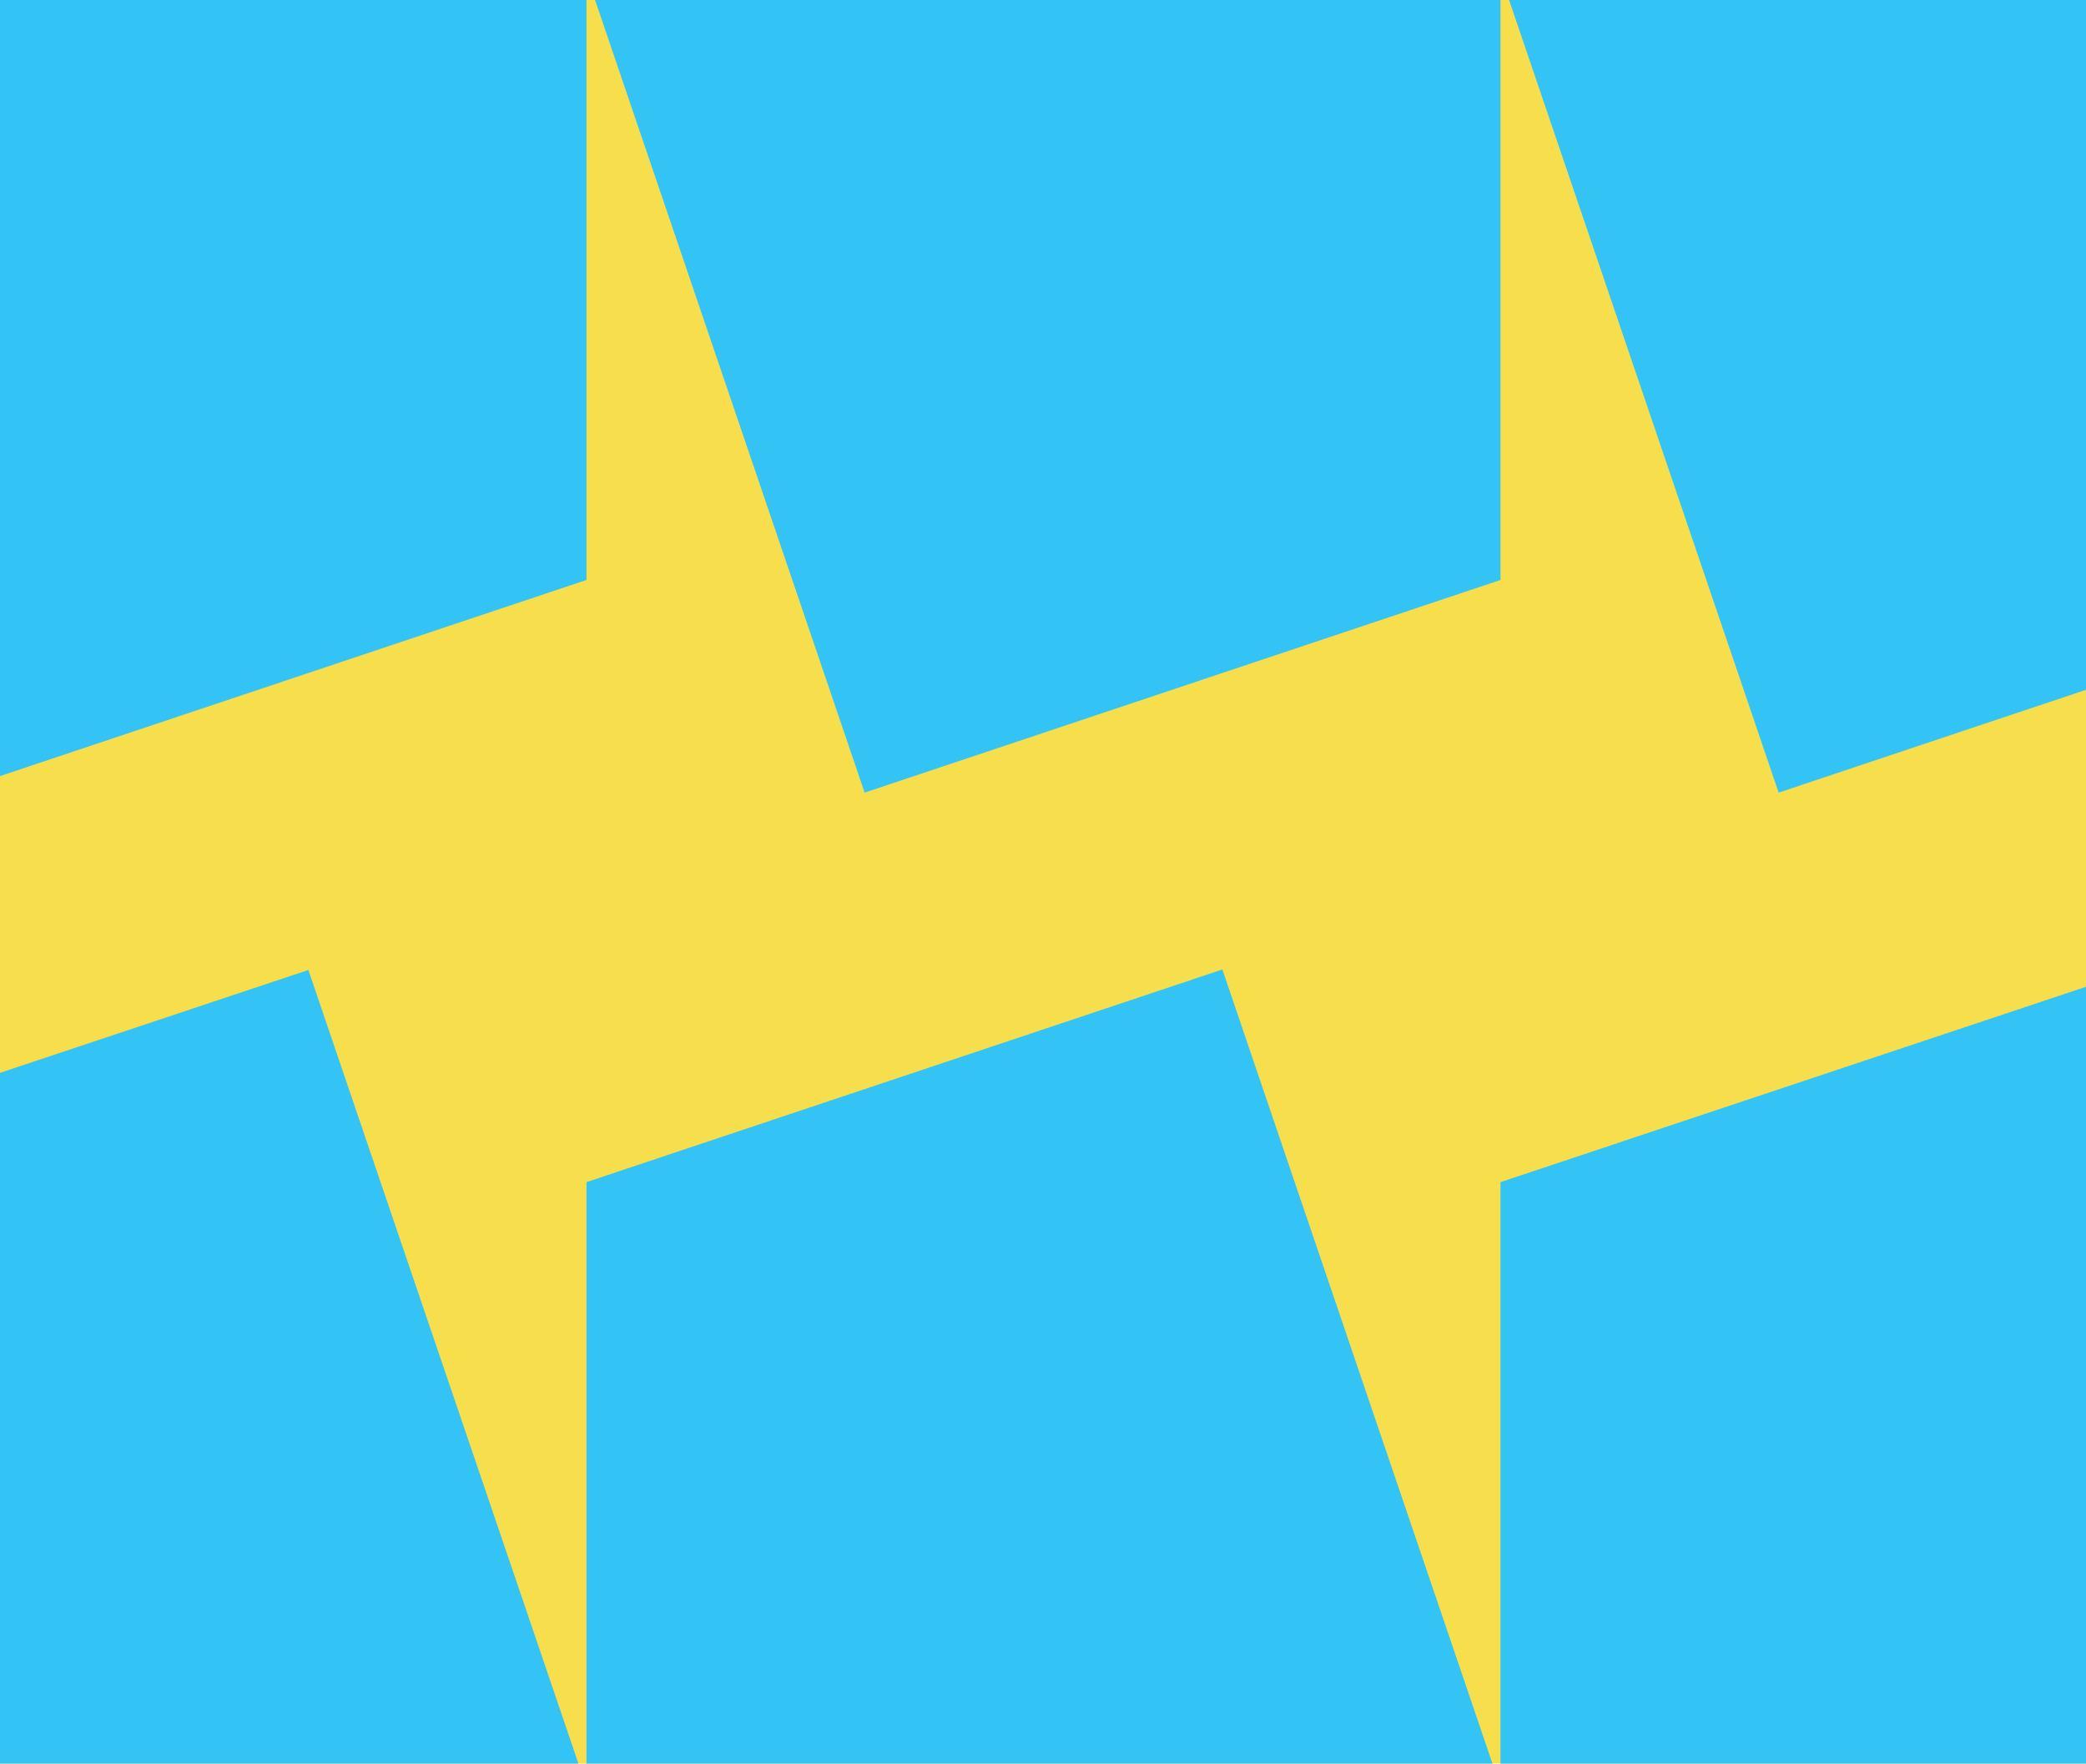 <?xml version="1.0" encoding="utf-8"?>
<!-- Generator: Adobe Illustrator 25.4.6, SVG Export Plug-In . SVG Version: 6.00 Build 0)  -->
<svg version="1.1" id="Camada_1" xmlns="http://www.w3.org/2000/svg" xmlns:xlink="http://www.w3.org/1999/xlink" x="0px" y="0px"
	 viewBox="0 0 414 350" style="enable-background:new 0 0 414 350;" xml:space="preserve">
<style type="text/css">
	.st0{clip-path:url(#SVGID_00000045590672729460512010000015083804334681102465_);fill:#F7DE4D;}
	.st1{clip-path:url(#SVGID_00000045590672729460512010000015083804334681102465_);}
	.st2{fill:#33C4F5;}
</style>
<g>
	<defs>
		<rect id="SVGID_1_" width="414" height="350"/>
	</defs>
	<clipPath id="SVGID_00000151528517433019816540000005310269844662049433_">
		<use xlink:href="#SVGID_1_"  style="overflow:visible;"/>
	</clipPath>
	
		<rect x="-476" y="-61" style="clip-path:url(#SVGID_00000151528517433019816540000005310269844662049433_);fill:#F7DE4D;" width="1366" height="472"/>
	<g style="clip-path:url(#SVGID_00000151528517433019816540000005310269844662049433_);">
		<path class="st2" d="M-65,234.6v120.1h181.4L61.2,192.5L-65,234.6z"/>
	</g>
	<g style="clip-path:url(#SVGID_00000151528517433019816540000005310269844662049433_);">
		<path class="st2" d="M116.4,234.6v120.1h181.4l-55.2-162.3L116.4,234.6z"/>
	</g>
	<g style="clip-path:url(#SVGID_00000151528517433019816540000005310269844662049433_);">
		<path class="st2" d="M297.8,234.6v120.1h181.4L424,192.5L297.8,234.6z"/>
	</g>
	<g style="clip-path:url(#SVGID_00000151528517433019816540000005310269844662049433_);">
		<path class="st2" d="M479.2,115.1V-5H297.8l55.2,162.3L479.2,115.1z"/>
	</g>
	<g style="clip-path:url(#SVGID_00000151528517433019816540000005310269844662049433_);">
		<path class="st2" d="M297.8,115.1V-5H116.4l55.2,162.3L297.8,115.1z"/>
	</g>
	<g style="clip-path:url(#SVGID_00000151528517433019816540000005310269844662049433_);">
		<path class="st2" d="M116.4,115.1V-5H-65l55.2,162.3L116.4,115.1z"/>
	</g>
</g>
</svg>

